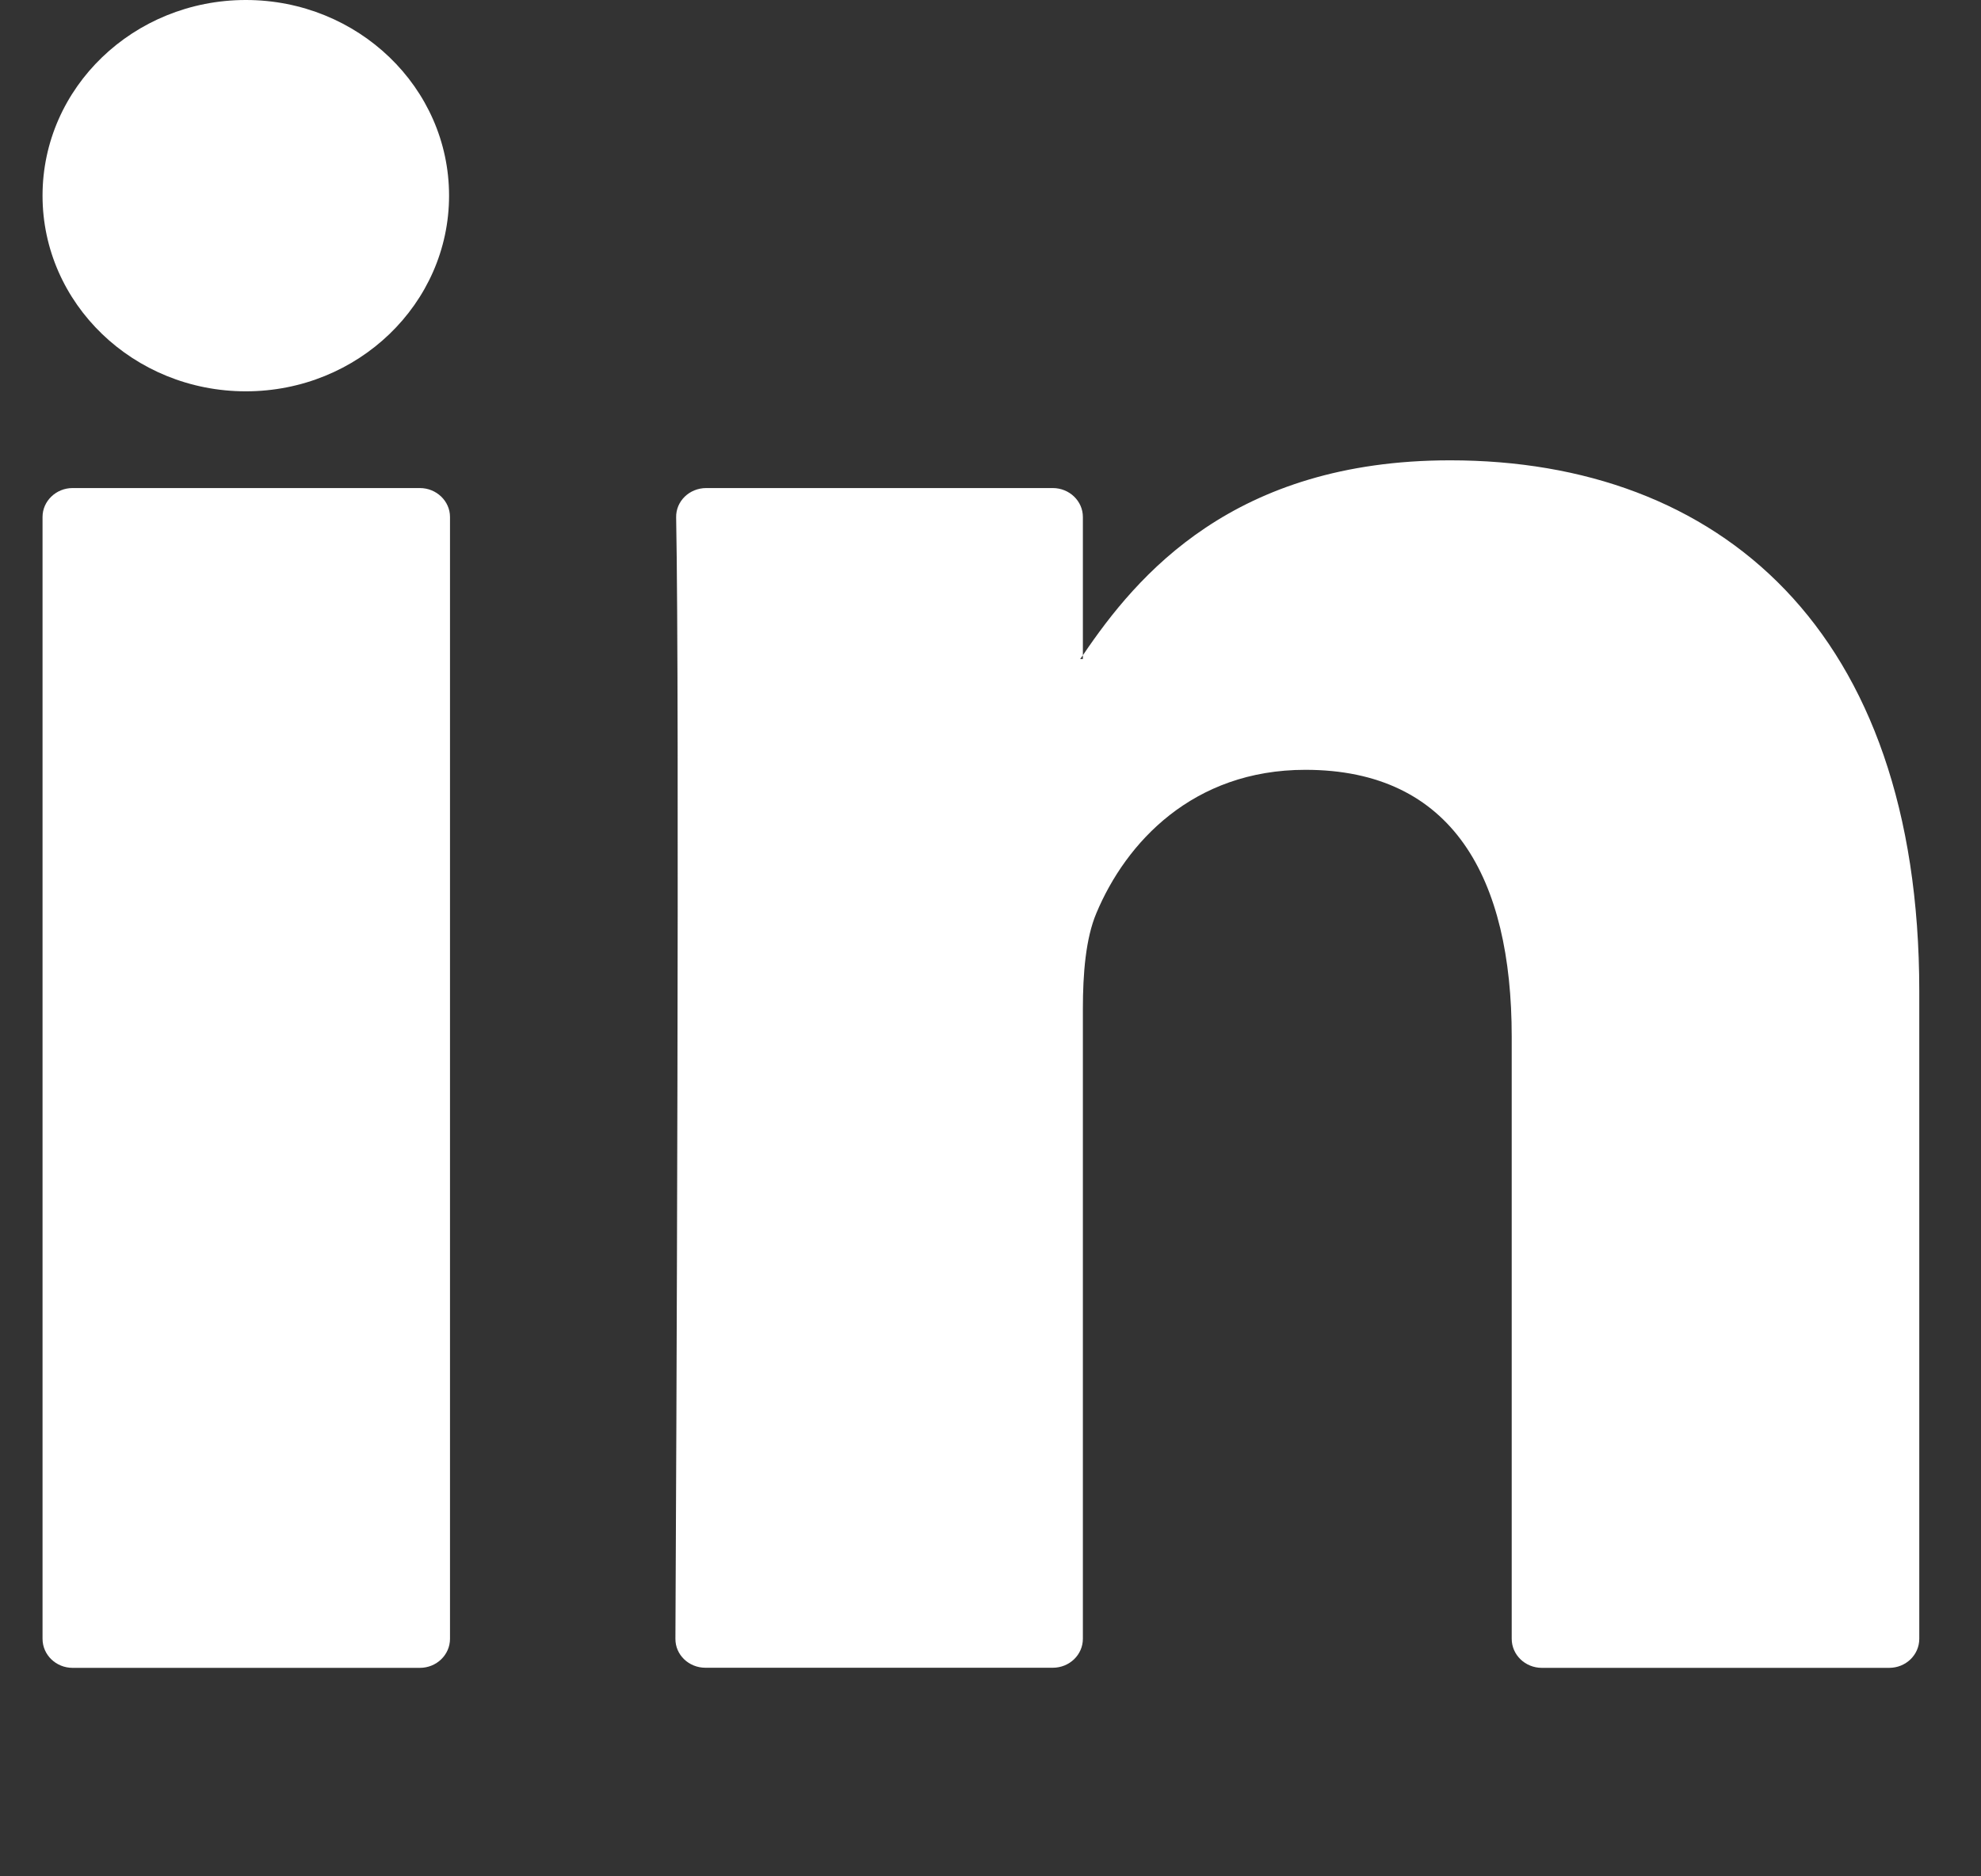 <svg width="19" height="18" viewBox="0 0 19 18" fill="none" xmlns="http://www.w3.org/2000/svg">
<rect x="0" y="0" width="19" height="18" fill="#333333" stroke="none"/>
<g clip-path="url(#clip0_137_1673)">
<path d="M0.696 16H4.027C4.186 16 4.316 15.876 4.316 15.721V4.959C4.316 4.807 4.186 4.682 4.027 4.682H0.696C0.538 4.682 0.408 4.807 0.408 4.959V15.721C0.408 15.876 0.538 16 0.696 16ZM18.408 9.509V15.721C18.408 15.876 18.279 16 18.119 16H14.788C14.629 16 14.499 15.876 14.499 15.721V9.945C14.499 8.424 13.935 7.385 12.52 7.385C11.44 7.385 10.798 8.084 10.515 8.761C10.413 9.003 10.386 9.34 10.386 9.679V15.721C10.386 15.875 10.257 15.999 10.097 15.999H6.766C6.607 15.999 6.477 15.876 6.478 15.721C6.486 14.183 6.519 6.718 6.485 4.963C6.482 4.808 6.612 4.682 6.774 4.682H10.097C10.257 4.682 10.386 4.807 10.386 4.959V6.286C10.378 6.298 10.367 6.311 10.36 6.322H10.386V6.286C10.906 5.516 11.832 4.416 13.909 4.416C16.481 4.416 18.408 6.033 18.408 9.509Z" fill="white"/>
<path d="M4.307 1.877C4.307 2.913 3.434 3.754 2.358 3.754C1.281 3.754 0.408 2.913 0.408 1.877C0.408 0.84 1.281 0 2.358 0C3.434 0 4.307 0.84 4.307 1.877Z" fill="white"/>
</g>
<defs>
<clipPath id="clip0_137_1673">
<rect width="18" height="18" fill="white" transform="translate(0.408)"/>
</clipPath>
</defs>
</svg>
